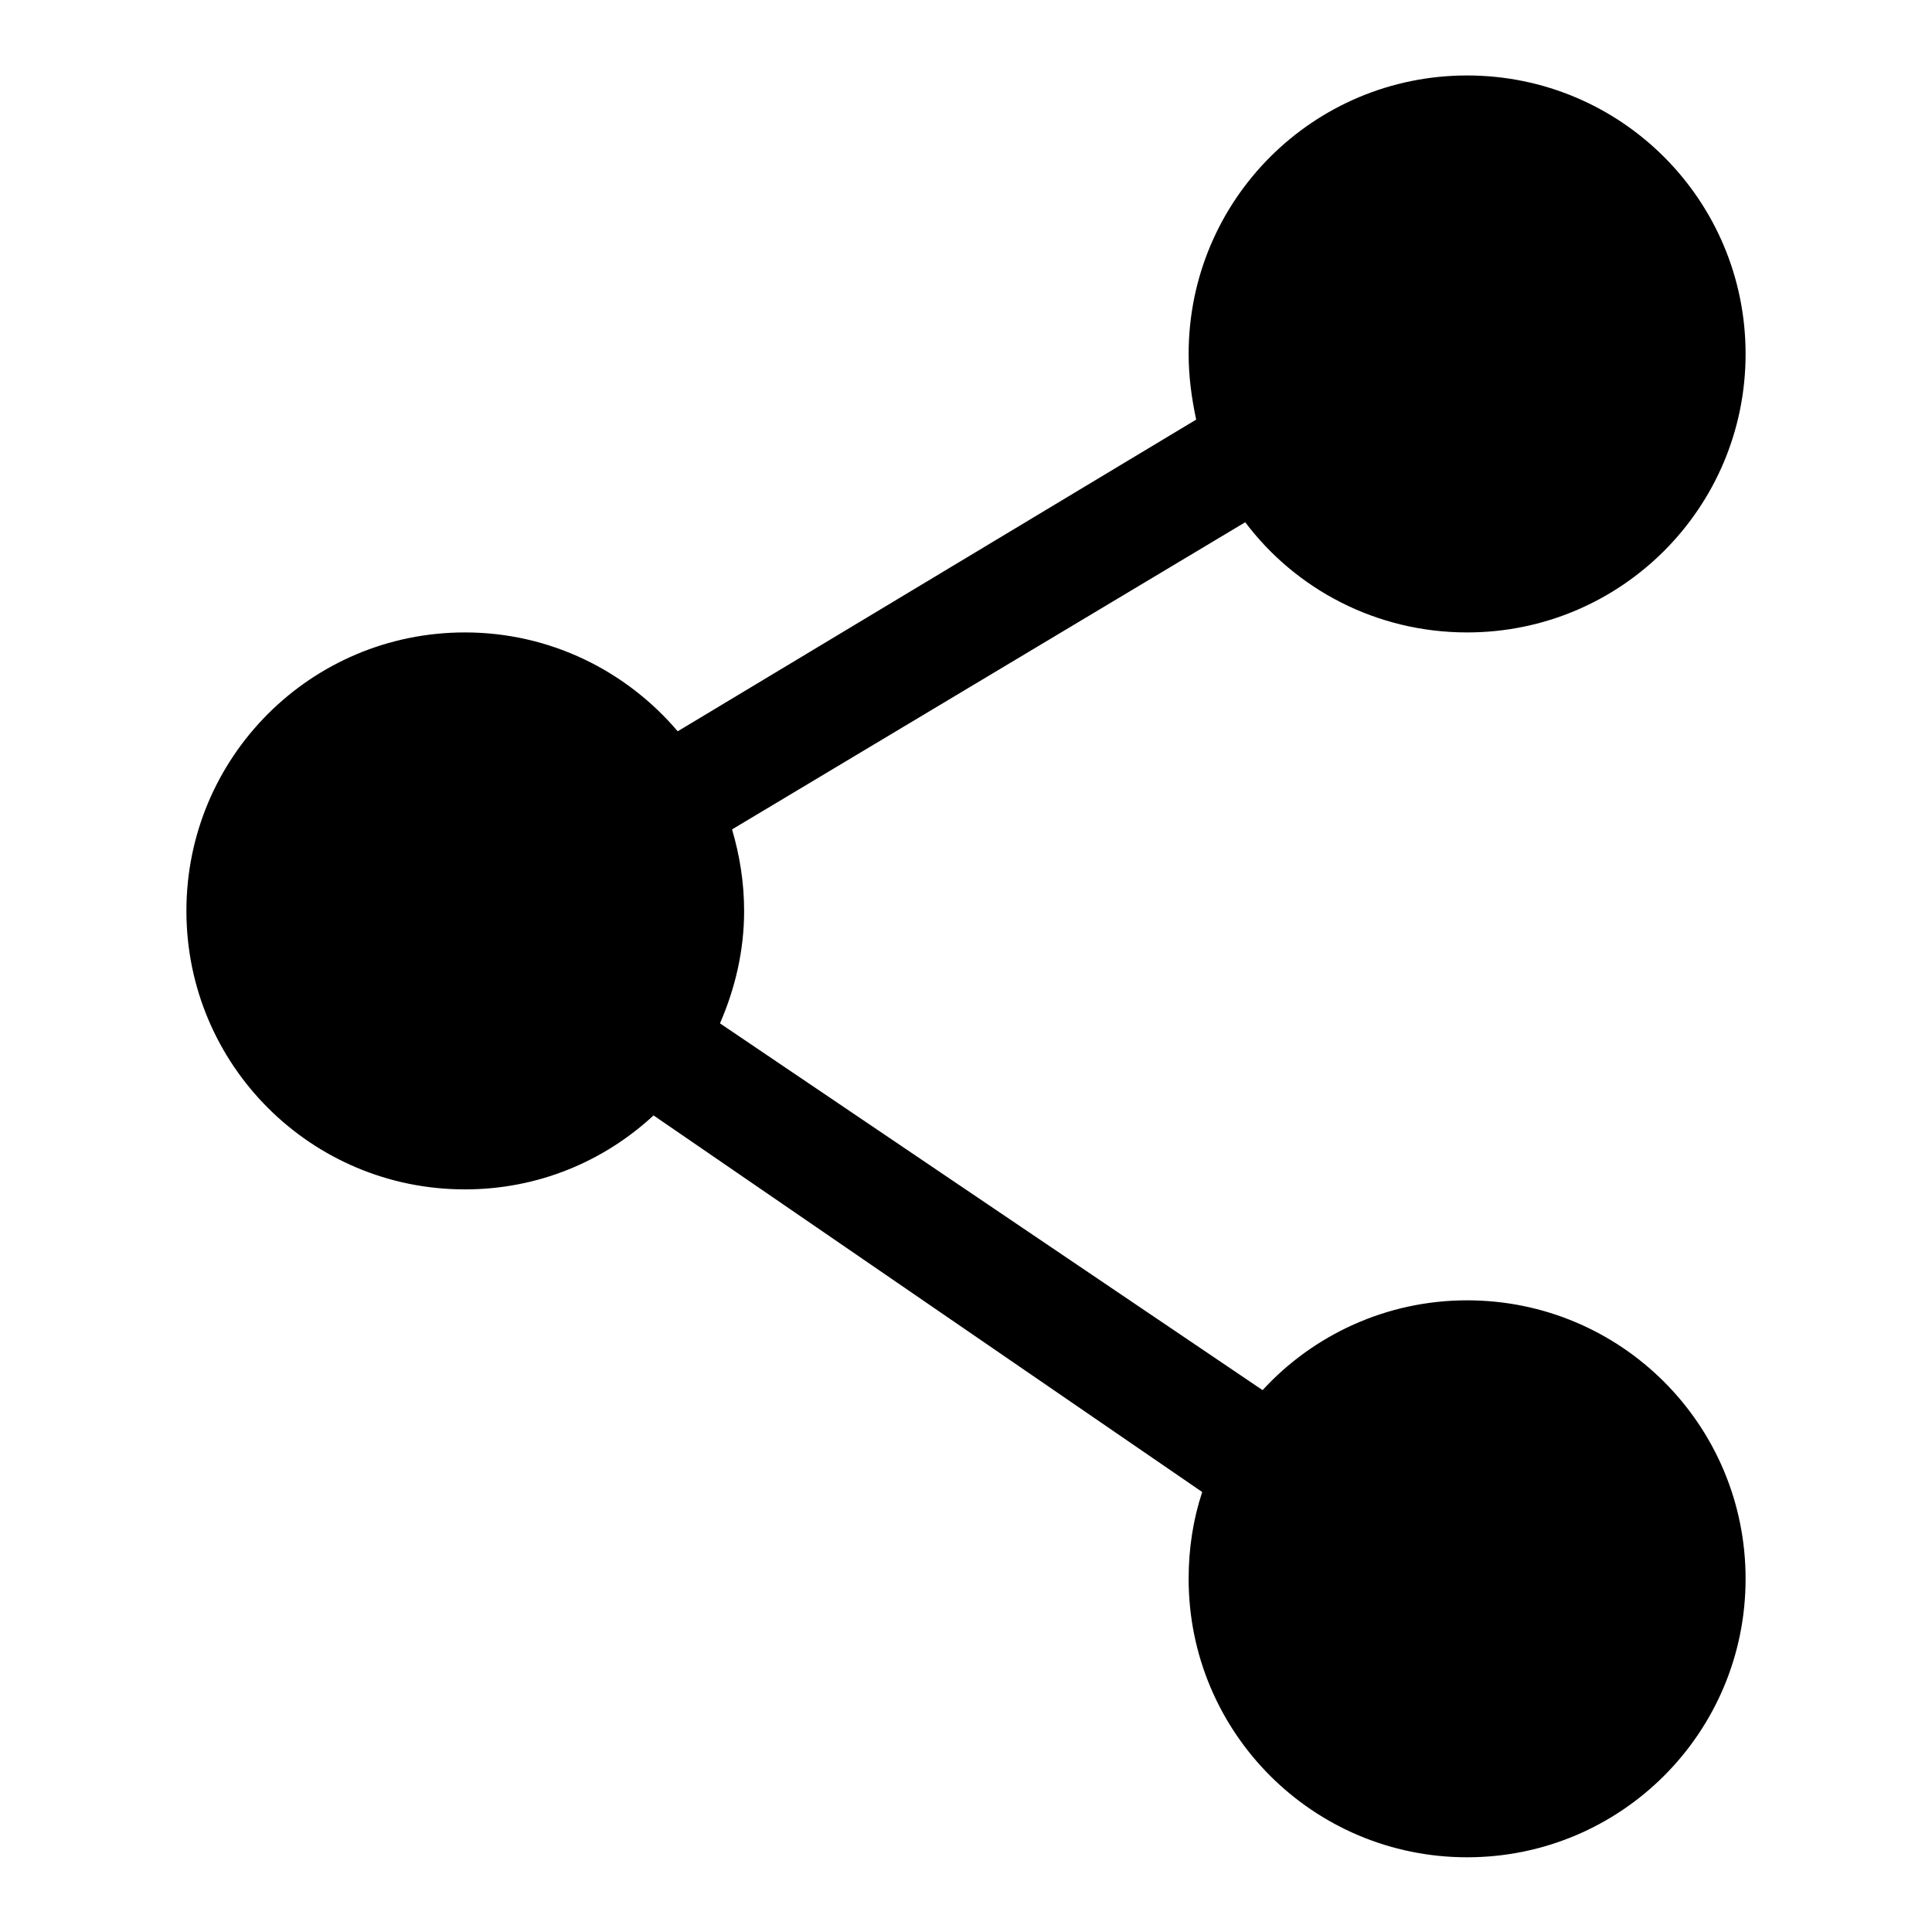 <?xml version="1.0" encoding="utf-8"?>
<!-- Svg Vector Icons : http://www.onlinewebfonts.com/icon -->
<!DOCTYPE svg PUBLIC "-//W3C//DTD SVG 1.1//EN" "http://www.w3.org/Graphics/SVG/1.1/DTD/svg11.dtd">
<svg version="1.1" xmlns="http://www.w3.org/2000/svg" xmlns:xlink="http://www.w3.org/1999/xlink" x="0px" y="0px" viewBox="0 0 256 256" enable-background="new 0 0 256 256" xml:space="preserve">
<g><g><path fill="#000000" d="M194.4,231.3c12.2,0,22.1-9.9,22.1-22.1c0-12.2-9.9-22.1-22.1-22.1c-12.2,0-22.1,9.9-22.1,22.1C172.3,221.4,182.2,231.3,194.4,231.3z M61.6,142.8c12.2,0,22.1-9.9,22.1-22.1c0-12.2-9.9-22.1-22.1-22.1s-22.1,9.9-22.1,22.1C39.5,132.9,49.4,142.8,61.6,142.8z M194.4,69c12.2,0,22.1-9.9,22.1-22.1c0-12.2-9.9-22.1-22.1-22.1c-12.2,0-22.1,9.9-22.1,22.1C172.3,59.1,182.2,69,194.4,69z M95.4,135.6c2-4.6,3.2-9.6,3.2-14.9c0-3.8-0.6-7.4-1.6-10.8L165,69.2c6.7,8.9,17.4,14.6,29.4,14.6c20.4,0,36.9-16.5,36.9-36.9c0-20.4-16.5-36.9-36.9-36.9s-36.9,16.5-36.9,36.9c0,3,0.4,5.9,1,8.7L89.8,96.9c-6.8-8-16.9-13.1-28.2-13.1c-20.4,0-36.9,16.5-36.9,36.9c0,20.4,16.5,36.9,36.9,36.9c9.7,0,18.4-3.7,25-9.8l72.7,49.9c-1.2,3.6-1.8,7.5-1.8,11.5c0,20.4,16.5,36.9,36.9,36.9s36.9-16.5,36.9-36.9s-16.5-36.9-36.9-36.9c-10.7,0-20.4,4.6-27.1,11.9L95.4,135.6z"/></g></g>
</svg>